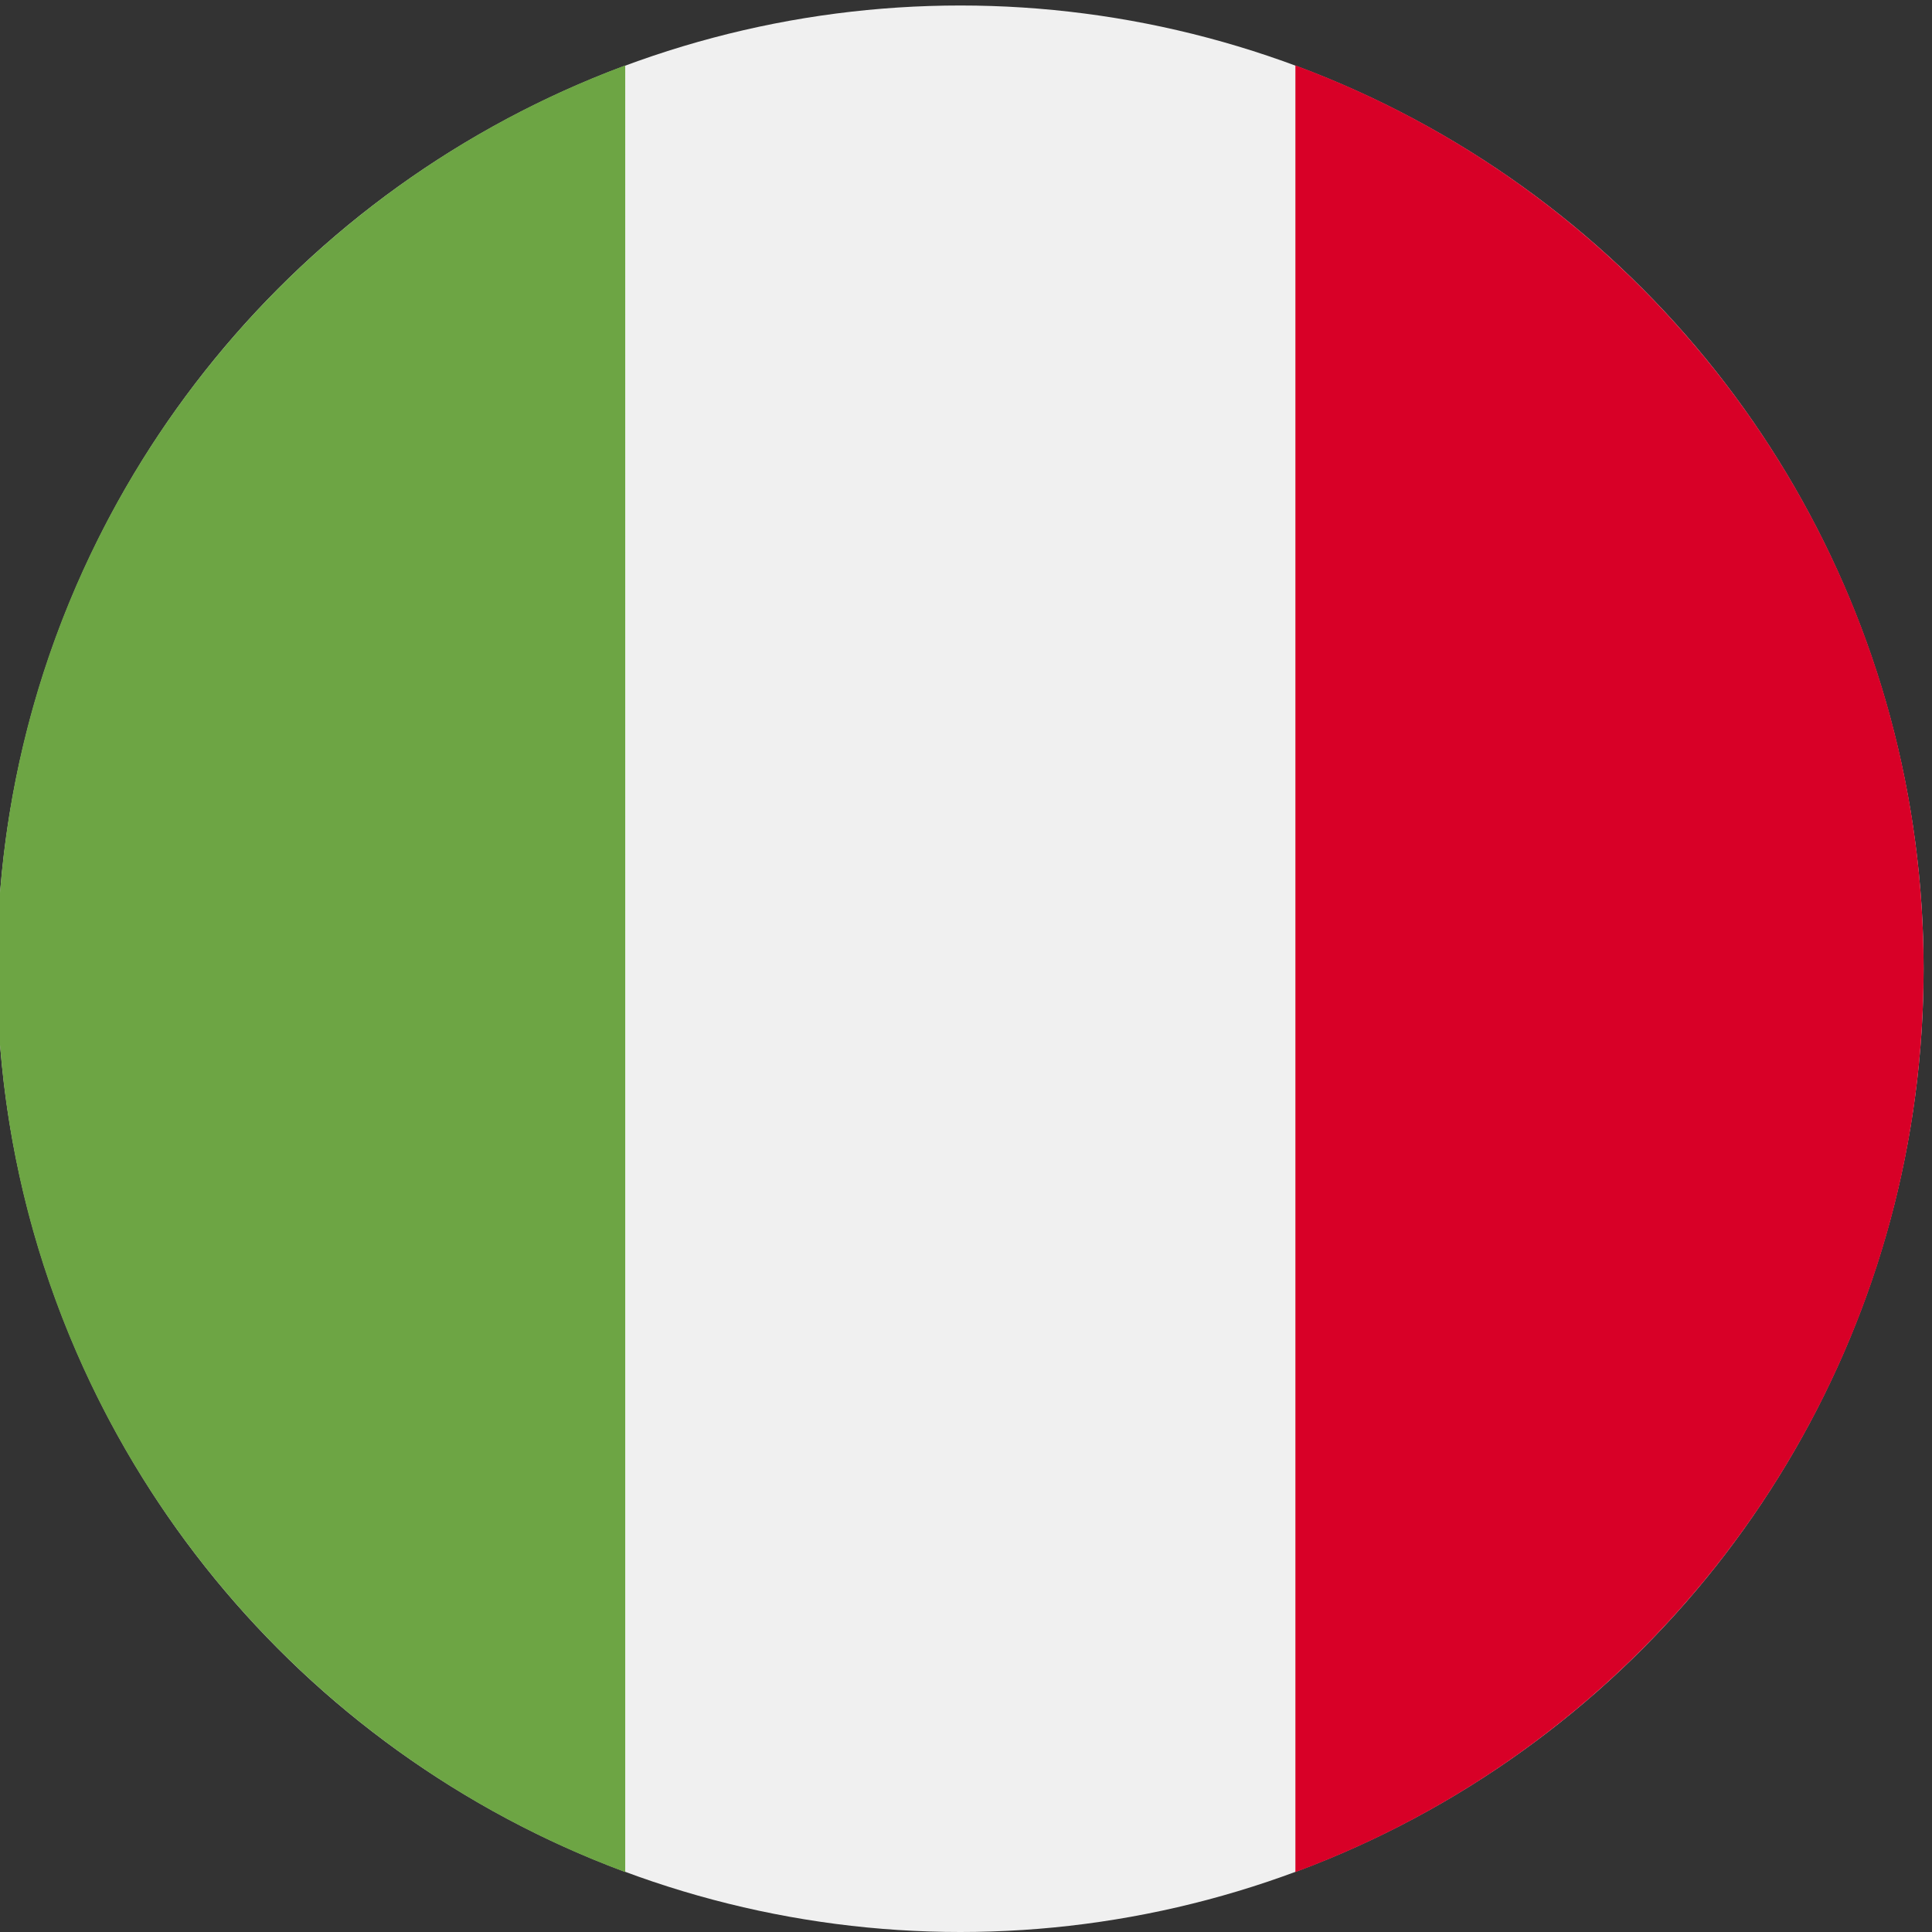 <svg xmlns="http://www.w3.org/2000/svg" viewBox="0 0 260 260"><rect x="0" y="0" width="260" height="260" fill="#333333" stroke="none"/><circle cx="129.24" cy="130.37" r="129.63" fill="#f0f0f0"/><path fill="#d80027" d="M258.87 130.37c0-55.74-35.18-103.25-84.54-121.57v243.14c49.36-18.32 84.54-65.83 84.54-121.57"/><path fill="#6da544" d="M-.4 130.37c0 55.74 35.18 103.25 84.54 121.57V8.8C34.78 27.12-.4 74.63-.4 130.37"/></svg>